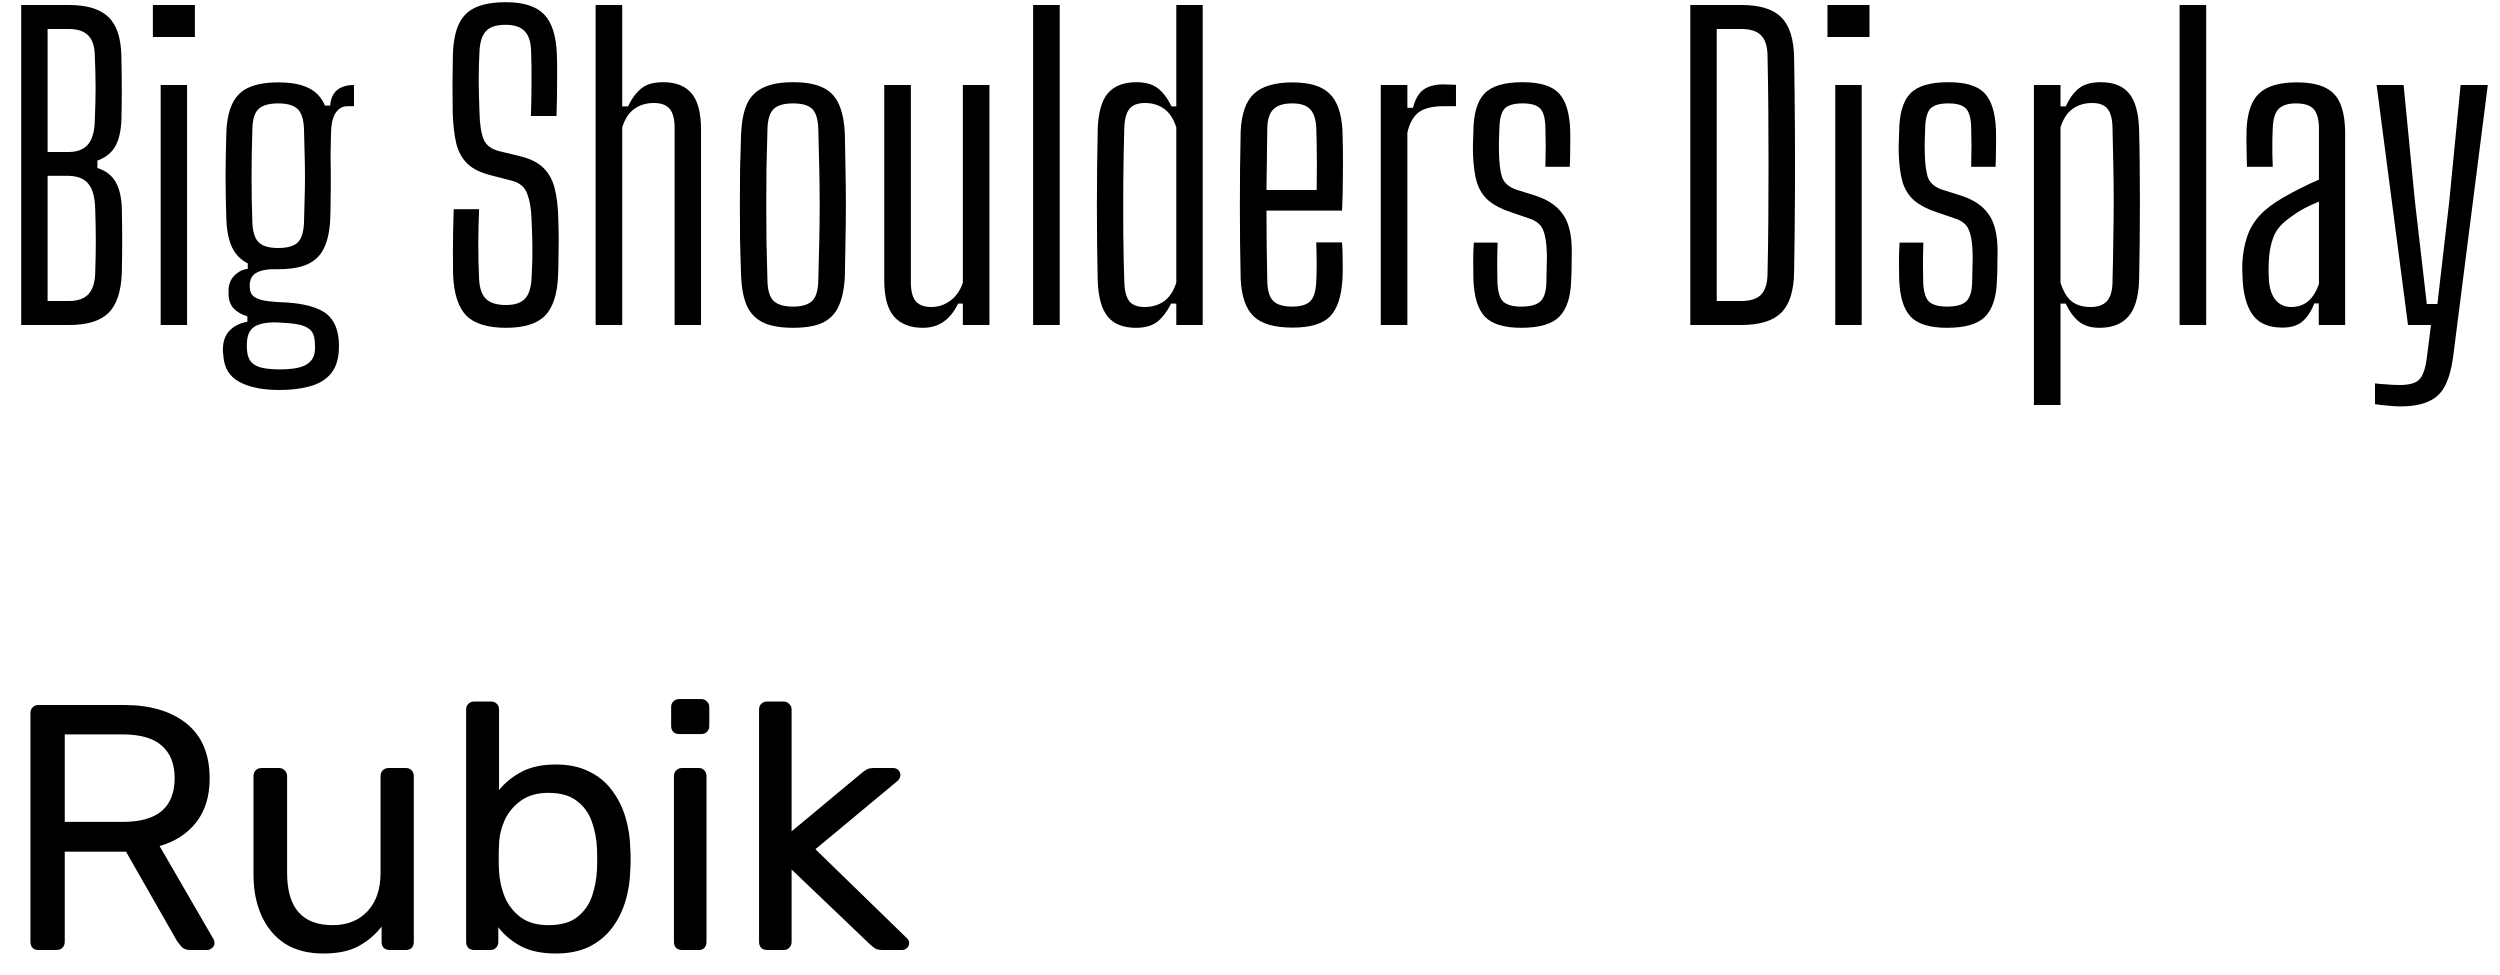 <svg xmlns="http://www.w3.org/2000/svg" width="100" height="39" viewBox="0 0 100 39" fill="none"><path d="M0.848 13V0.2H2.752C3.477 0.2 4.005 0.36 4.336 0.68C4.672 1 4.845 1.531 4.856 2.272C4.866 2.805 4.872 3.272 4.872 3.672C4.872 4.072 4.866 4.456 4.856 4.824C4.834 5.272 4.749 5.621 4.6 5.872C4.45 6.123 4.216 6.307 3.896 6.424V6.72C4.226 6.827 4.466 7.008 4.616 7.264C4.77 7.52 4.856 7.872 4.872 8.32C4.882 8.789 4.888 9.224 4.888 9.624C4.888 10.024 4.882 10.459 4.872 10.928C4.845 11.664 4.666 12.195 4.336 12.52C4.01 12.84 3.482 13 2.752 13H0.848ZM1.904 12.04H2.752C3.109 12.04 3.37 11.949 3.536 11.768C3.706 11.587 3.797 11.304 3.808 10.92C3.824 10.467 3.832 10.04 3.832 9.64C3.832 9.24 3.824 8.813 3.808 8.36C3.797 7.885 3.704 7.547 3.528 7.344C3.357 7.136 3.08 7.032 2.696 7.032H1.904V12.04ZM1.904 6.08H2.736C3.093 6.08 3.357 5.976 3.528 5.768C3.698 5.56 3.786 5.24 3.792 4.808C3.813 4.349 3.824 3.917 3.824 3.512C3.824 3.107 3.813 2.677 3.792 2.224C3.786 1.856 3.698 1.587 3.528 1.416C3.357 1.245 3.098 1.16 2.752 1.16H1.904V6.08Z" fill="black"></path><path d="M6.115 1.48V0.2H7.795V1.48H6.115ZM6.427 13V3.4H7.483V13H6.427Z" fill="black"></path><path d="M11.183 15.6C10.511 15.6 9.978 15.493 9.583 15.28C9.188 15.072 8.972 14.728 8.935 14.248C8.935 14.205 8.93 14.152 8.919 14.088C8.914 14.029 8.914 13.965 8.919 13.896C8.935 13.592 9.036 13.355 9.223 13.184C9.415 13.013 9.639 12.909 9.895 12.872V12.656C9.66 12.581 9.479 12.477 9.351 12.344C9.228 12.211 9.159 12.043 9.143 11.84C9.143 11.792 9.143 11.747 9.143 11.704C9.143 11.661 9.143 11.616 9.143 11.568C9.154 11.349 9.234 11.165 9.383 11.016C9.532 10.867 9.708 10.779 9.911 10.752V10.536C9.634 10.397 9.426 10.187 9.287 9.904C9.154 9.621 9.076 9.259 9.055 8.816C9.044 8.469 9.036 8.16 9.031 7.888C9.026 7.611 9.023 7.344 9.023 7.088C9.023 6.832 9.026 6.557 9.031 6.264C9.036 5.971 9.044 5.635 9.055 5.256C9.076 4.792 9.159 4.416 9.303 4.128C9.447 3.835 9.666 3.624 9.959 3.496C10.258 3.363 10.647 3.296 11.127 3.296C11.644 3.296 12.05 3.371 12.343 3.52C12.642 3.664 12.86 3.899 12.999 4.224H13.207C13.228 3.947 13.319 3.741 13.479 3.608C13.644 3.469 13.871 3.4 14.159 3.4V4.248H13.903C13.7 4.248 13.54 4.339 13.423 4.52C13.306 4.701 13.244 4.979 13.239 5.352L13.223 6.248C13.228 6.477 13.231 6.693 13.231 6.896C13.231 7.099 13.231 7.299 13.231 7.496C13.231 7.688 13.228 7.891 13.223 8.104C13.223 8.317 13.218 8.555 13.207 8.816C13.18 9.28 13.095 9.656 12.951 9.944C12.807 10.232 12.586 10.443 12.287 10.576C11.994 10.704 11.607 10.768 11.127 10.768C10.727 10.757 10.436 10.805 10.255 10.912C10.079 11.013 9.991 11.176 9.991 11.4V11.496C9.996 11.635 10.036 11.744 10.111 11.824C10.191 11.904 10.319 11.965 10.495 12.008C10.671 12.045 10.911 12.072 11.215 12.088C11.951 12.109 12.514 12.229 12.903 12.448C13.292 12.667 13.508 13.059 13.551 13.624C13.556 13.693 13.559 13.763 13.559 13.832C13.559 13.901 13.556 13.973 13.551 14.048C13.524 14.443 13.41 14.752 13.207 14.976C13.004 15.205 12.73 15.365 12.383 15.456C12.036 15.552 11.636 15.6 11.183 15.6ZM11.199 14.776C11.471 14.776 11.708 14.755 11.911 14.712C12.114 14.669 12.274 14.592 12.391 14.48C12.514 14.368 12.583 14.208 12.599 14C12.604 13.936 12.604 13.875 12.599 13.816C12.599 13.763 12.596 13.707 12.591 13.648C12.575 13.435 12.508 13.277 12.391 13.176C12.279 13.08 12.122 13.013 11.919 12.976C11.716 12.939 11.479 12.915 11.207 12.904C10.802 12.877 10.484 12.917 10.255 13.024C10.026 13.131 9.9 13.344 9.879 13.664C9.874 13.717 9.871 13.773 9.871 13.832C9.871 13.891 9.874 13.947 9.879 14C9.895 14.219 9.956 14.384 10.063 14.496C10.175 14.608 10.327 14.683 10.519 14.72C10.711 14.757 10.938 14.776 11.199 14.776ZM11.127 9.92C11.49 9.92 11.748 9.848 11.903 9.704C12.058 9.555 12.143 9.293 12.159 8.92C12.17 8.637 12.178 8.341 12.183 8.032C12.194 7.723 12.199 7.405 12.199 7.08C12.199 6.749 12.194 6.421 12.183 6.096C12.178 5.771 12.17 5.453 12.159 5.144C12.143 4.765 12.058 4.504 11.903 4.36C11.748 4.211 11.49 4.136 11.127 4.136C10.764 4.136 10.503 4.211 10.343 4.36C10.188 4.504 10.106 4.765 10.095 5.144C10.084 5.469 10.076 5.797 10.071 6.128C10.066 6.459 10.063 6.784 10.063 7.104C10.063 7.419 10.066 7.728 10.071 8.032C10.076 8.336 10.084 8.629 10.095 8.912C10.111 9.285 10.196 9.547 10.351 9.696C10.506 9.845 10.764 9.92 11.127 9.92Z" fill="black"></path><path d="M20.244 13.112C19.508 13.112 18.977 12.949 18.652 12.624C18.332 12.293 18.156 11.752 18.124 11C18.119 10.669 18.116 10.368 18.116 10.096C18.116 9.824 18.119 9.552 18.124 9.28C18.129 9.003 18.137 8.699 18.148 8.368H19.164C19.143 8.843 19.132 9.315 19.132 9.784C19.132 10.253 19.143 10.712 19.164 11.16C19.18 11.523 19.271 11.787 19.436 11.952C19.601 12.117 19.868 12.2 20.236 12.2C20.588 12.2 20.841 12.117 20.996 11.952C21.151 11.787 21.239 11.523 21.26 11.16C21.276 10.861 21.287 10.595 21.292 10.36C21.297 10.12 21.297 9.877 21.292 9.632C21.287 9.381 21.276 9.088 21.26 8.752C21.249 8.357 21.193 8.027 21.092 7.76C20.996 7.488 20.793 7.312 20.484 7.232L19.652 7.016C19.241 6.915 18.927 6.763 18.708 6.56C18.489 6.352 18.337 6.08 18.252 5.744C18.172 5.408 18.124 4.995 18.108 4.504C18.103 4.157 18.1 3.779 18.1 3.368C18.105 2.957 18.111 2.56 18.116 2.176C18.132 1.68 18.209 1.28 18.348 0.976C18.487 0.667 18.708 0.443 19.012 0.304C19.321 0.16 19.729 0.088 20.236 0.088C20.94 0.088 21.449 0.251 21.764 0.576C22.079 0.901 22.249 1.44 22.276 2.192C22.287 2.485 22.289 2.848 22.284 3.28C22.284 3.707 22.276 4.16 22.26 4.64H21.236C21.252 4.203 21.26 3.768 21.26 3.336C21.265 2.899 21.26 2.464 21.244 2.032C21.233 1.669 21.145 1.405 20.98 1.24C20.82 1.075 20.567 0.992 20.22 0.992C19.857 0.992 19.599 1.075 19.444 1.24C19.289 1.405 19.201 1.669 19.18 2.032C19.159 2.437 19.148 2.848 19.148 3.264C19.153 3.675 19.164 4.088 19.18 4.504C19.191 4.979 19.247 5.336 19.348 5.576C19.449 5.816 19.66 5.973 19.98 6.048L20.764 6.24C21.185 6.336 21.505 6.491 21.724 6.704C21.948 6.917 22.103 7.195 22.188 7.536C22.273 7.872 22.321 8.277 22.332 8.752C22.343 9.083 22.348 9.363 22.348 9.592C22.348 9.816 22.345 10.035 22.34 10.248C22.34 10.461 22.335 10.712 22.324 11C22.297 11.752 22.124 12.293 21.804 12.624C21.484 12.949 20.964 13.112 20.244 13.112Z" fill="black"></path><path d="M23.825 13V0.2H24.889V4.256H25.121C25.281 3.925 25.462 3.683 25.665 3.528C25.867 3.368 26.155 3.288 26.529 3.288C27.03 3.288 27.406 3.435 27.657 3.728C27.913 4.021 28.041 4.509 28.041 5.192V13H26.985V5.12C26.985 4.763 26.918 4.507 26.785 4.352C26.651 4.197 26.441 4.12 26.153 4.12C25.854 4.12 25.595 4.197 25.377 4.352C25.158 4.507 24.995 4.755 24.889 5.096V13H23.825Z" fill="black"></path><path d="M31.723 13.112C31.227 13.112 30.829 13.043 30.531 12.904C30.232 12.76 30.013 12.536 29.875 12.232C29.741 11.928 29.664 11.528 29.643 11.032C29.627 10.6 29.613 10.147 29.603 9.672C29.597 9.192 29.595 8.707 29.595 8.216C29.595 7.72 29.597 7.232 29.603 6.752C29.613 6.272 29.627 5.811 29.643 5.368C29.664 4.872 29.741 4.472 29.875 4.168C30.013 3.864 30.232 3.643 30.531 3.504C30.829 3.36 31.227 3.288 31.723 3.288C32.224 3.288 32.621 3.36 32.915 3.504C33.208 3.643 33.421 3.864 33.555 4.168C33.693 4.472 33.773 4.872 33.795 5.368C33.805 5.8 33.813 6.256 33.819 6.736C33.829 7.216 33.835 7.701 33.835 8.192C33.835 8.683 33.829 9.171 33.819 9.656C33.813 10.136 33.805 10.595 33.795 11.032C33.773 11.523 33.693 11.923 33.555 12.232C33.421 12.536 33.208 12.76 32.915 12.904C32.621 13.043 32.224 13.112 31.723 13.112ZM31.723 12.264C32.075 12.264 32.328 12.189 32.483 12.04C32.637 11.891 32.72 11.629 32.731 11.256C32.747 10.685 32.76 10.152 32.771 9.656C32.781 9.16 32.787 8.675 32.787 8.2C32.787 7.725 32.781 7.24 32.771 6.744C32.76 6.248 32.747 5.717 32.731 5.152C32.72 4.773 32.64 4.509 32.491 4.36C32.341 4.211 32.085 4.136 31.723 4.136C31.36 4.136 31.101 4.211 30.947 4.36C30.792 4.509 30.709 4.773 30.699 5.152C30.683 5.717 30.669 6.248 30.659 6.744C30.653 7.24 30.651 7.728 30.651 8.208C30.651 8.683 30.653 9.168 30.659 9.664C30.669 10.16 30.683 10.691 30.699 11.256C30.709 11.629 30.792 11.891 30.947 12.04C31.107 12.189 31.365 12.264 31.723 12.264Z" fill="black"></path><path d="M36.914 13.112C36.413 13.112 36.029 12.963 35.762 12.664C35.501 12.365 35.37 11.88 35.37 11.208V3.4H36.434V11.28C36.434 11.632 36.498 11.888 36.626 12.048C36.76 12.203 36.968 12.28 37.25 12.28C37.533 12.28 37.789 12.195 38.018 12.024C38.248 11.853 38.413 11.613 38.514 11.304V3.4H39.578V13H38.514V12.144H38.322C38.167 12.469 37.973 12.712 37.738 12.872C37.504 13.032 37.229 13.112 36.914 13.112Z" fill="black"></path><path d="M41.325 13V0.2H42.389V13H41.325Z" fill="black"></path><path d="M45.436 13.112C44.929 13.112 44.553 12.963 44.308 12.664C44.063 12.365 43.929 11.88 43.908 11.208C43.897 10.749 43.889 10.275 43.884 9.784C43.879 9.288 43.876 8.784 43.876 8.272C43.876 7.76 43.879 7.245 43.884 6.728C43.889 6.211 43.897 5.699 43.908 5.192C43.929 4.509 44.065 4.021 44.316 3.728C44.572 3.435 44.951 3.288 45.452 3.288C45.82 3.288 46.105 3.368 46.308 3.528C46.516 3.683 46.7 3.925 46.86 4.256H47.052V0.2H48.108V13H47.052V12.144H46.844C46.689 12.453 46.508 12.693 46.3 12.864C46.092 13.029 45.804 13.112 45.436 13.112ZM45.788 12.28C46.087 12.28 46.345 12.203 46.564 12.048C46.783 11.888 46.945 11.64 47.052 11.304V5.096C46.945 4.755 46.783 4.507 46.564 4.352C46.351 4.197 46.095 4.12 45.796 4.12C45.513 4.12 45.308 4.197 45.18 4.352C45.052 4.507 44.983 4.763 44.972 5.12C44.951 5.851 44.937 6.568 44.932 7.272C44.927 7.976 44.927 8.661 44.932 9.328C44.937 9.995 44.951 10.645 44.972 11.28C44.983 11.632 45.049 11.888 45.172 12.048C45.295 12.203 45.5 12.28 45.788 12.28Z" fill="black"></path><path d="M51.707 13.104C50.981 13.104 50.461 12.955 50.147 12.656C49.832 12.352 49.659 11.853 49.627 11.16C49.616 10.728 49.608 10.264 49.603 9.768C49.597 9.267 49.595 8.752 49.595 8.224C49.595 7.696 49.597 7.179 49.603 6.672C49.608 6.165 49.616 5.693 49.627 5.256C49.659 4.552 49.835 4.051 50.155 3.752C50.48 3.448 50.995 3.296 51.699 3.296C52.381 3.296 52.875 3.445 53.179 3.744C53.488 4.037 53.661 4.528 53.699 5.216C53.704 5.381 53.709 5.624 53.715 5.944C53.72 6.264 53.72 6.637 53.715 7.064C53.715 7.485 53.704 7.939 53.683 8.424H50.659C50.659 8.861 50.661 9.312 50.667 9.776C50.677 10.24 50.685 10.733 50.691 11.256C50.701 11.64 50.784 11.904 50.939 12.048C51.093 12.192 51.344 12.264 51.691 12.264C52.027 12.264 52.267 12.192 52.411 12.048C52.555 11.904 52.635 11.64 52.651 11.256C52.661 11.059 52.667 10.829 52.667 10.568C52.667 10.307 52.661 10.016 52.651 9.696H53.683C53.699 9.936 53.707 10.189 53.707 10.456C53.712 10.717 53.709 10.952 53.699 11.16C53.661 11.853 53.496 12.352 53.203 12.656C52.909 12.955 52.411 13.104 51.707 13.104ZM50.659 7.6H52.667C52.672 7.259 52.675 6.925 52.675 6.6C52.675 6.269 52.672 5.973 52.667 5.712C52.661 5.451 52.656 5.253 52.651 5.12C52.635 4.768 52.552 4.517 52.403 4.368C52.259 4.213 52.024 4.136 51.699 4.136C51.347 4.136 51.093 4.213 50.939 4.368C50.784 4.517 50.701 4.768 50.691 5.12C50.685 5.579 50.68 6.011 50.675 6.416C50.669 6.816 50.664 7.211 50.659 7.6Z" fill="black"></path><path d="M55.231 13V3.4H56.295V4.312H56.519C56.61 3.96 56.751 3.717 56.943 3.584C57.14 3.445 57.404 3.376 57.735 3.376C57.82 3.376 57.908 3.379 57.999 3.384C58.095 3.389 58.175 3.392 58.239 3.392V4.248H57.743C57.295 4.248 56.962 4.331 56.743 4.496C56.53 4.661 56.38 4.931 56.295 5.304V13H55.231Z" fill="black"></path><path d="M60.848 13.112C60.155 13.112 59.667 12.96 59.384 12.656C59.107 12.352 58.958 11.853 58.936 11.16C58.931 10.952 58.928 10.717 58.928 10.456C58.928 10.195 58.936 9.944 58.952 9.704H59.904C59.894 10.019 59.888 10.304 59.888 10.56C59.888 10.816 59.891 11.048 59.896 11.256C59.907 11.645 59.981 11.912 60.12 12.056C60.264 12.195 60.507 12.264 60.848 12.264C61.211 12.264 61.467 12.195 61.616 12.056C61.771 11.912 61.851 11.645 61.856 11.256C61.861 11.101 61.864 10.965 61.864 10.848C61.87 10.725 61.872 10.605 61.872 10.488C61.877 10.371 61.877 10.243 61.872 10.104C61.861 9.704 61.811 9.4 61.72 9.192C61.635 8.984 61.456 8.835 61.184 8.744L60.432 8.488C60.064 8.365 59.771 8.213 59.552 8.032C59.334 7.845 59.176 7.605 59.08 7.312C58.989 7.013 58.936 6.629 58.92 6.16C58.915 5.995 58.915 5.843 58.92 5.704C58.925 5.565 58.931 5.416 58.936 5.256C58.941 4.552 59.088 4.048 59.376 3.744C59.664 3.44 60.173 3.288 60.904 3.288C61.597 3.288 62.083 3.437 62.36 3.736C62.638 4.035 62.787 4.531 62.808 5.224C62.813 5.432 62.813 5.664 62.808 5.92C62.808 6.176 62.803 6.427 62.792 6.672H61.816C61.822 6.491 61.824 6.307 61.824 6.12C61.83 5.933 61.83 5.752 61.824 5.576C61.824 5.4 61.822 5.248 61.816 5.12C61.811 4.741 61.742 4.483 61.608 4.344C61.48 4.205 61.245 4.136 60.904 4.136C60.557 4.136 60.318 4.205 60.184 4.344C60.056 4.483 59.987 4.741 59.976 5.12C59.971 5.307 59.965 5.467 59.96 5.6C59.955 5.733 59.955 5.896 59.96 6.088C59.965 6.488 60.003 6.811 60.072 7.056C60.147 7.301 60.339 7.477 60.648 7.584L61.36 7.808C61.872 7.963 62.251 8.208 62.496 8.544C62.747 8.875 62.872 9.379 62.872 10.056C62.872 10.232 62.87 10.421 62.864 10.624C62.864 10.821 62.859 11.008 62.848 11.184C62.832 11.867 62.675 12.36 62.376 12.664C62.083 12.963 61.574 13.112 60.848 13.112Z" fill="black"></path><path d="M67.613 13V0.2H69.661C70.397 0.2 70.928 0.365 71.253 0.696C71.584 1.027 71.755 1.571 71.765 2.328C71.781 3.341 71.792 4.307 71.797 5.224C71.803 6.141 71.803 7.059 71.797 7.976C71.792 8.888 71.781 9.851 71.765 10.864C71.755 11.627 71.584 12.173 71.253 12.504C70.923 12.835 70.387 13 69.645 13H67.613ZM68.669 12.04H69.645C70.013 12.04 70.28 11.955 70.445 11.784C70.611 11.608 70.696 11.336 70.701 10.968C70.717 10.237 70.728 9.509 70.733 8.784C70.739 8.053 70.741 7.325 70.741 6.6C70.741 5.869 70.739 5.141 70.733 4.416C70.728 3.685 70.717 2.955 70.701 2.224C70.696 1.856 70.611 1.587 70.445 1.416C70.28 1.245 70.019 1.16 69.661 1.16H68.669V12.04Z" fill="black"></path><path d="M73.099 1.48V0.2H74.779V1.48H73.099ZM73.411 13V3.4H74.467V13H73.411Z" fill="black"></path><path d="M77.879 13.112C77.186 13.112 76.698 12.96 76.415 12.656C76.138 12.352 75.989 11.853 75.967 11.16C75.962 10.952 75.959 10.717 75.959 10.456C75.959 10.195 75.967 9.944 75.983 9.704H76.935C76.925 10.019 76.919 10.304 76.919 10.56C76.919 10.816 76.922 11.048 76.927 11.256C76.938 11.645 77.013 11.912 77.151 12.056C77.295 12.195 77.538 12.264 77.879 12.264C78.242 12.264 78.498 12.195 78.647 12.056C78.802 11.912 78.882 11.645 78.887 11.256C78.893 11.101 78.895 10.965 78.895 10.848C78.901 10.725 78.903 10.605 78.903 10.488C78.909 10.371 78.909 10.243 78.903 10.104C78.893 9.704 78.842 9.4 78.751 9.192C78.666 8.984 78.487 8.835 78.215 8.744L77.463 8.488C77.095 8.365 76.802 8.213 76.583 8.032C76.365 7.845 76.207 7.605 76.111 7.312C76.021 7.013 75.967 6.629 75.951 6.16C75.946 5.995 75.946 5.843 75.951 5.704C75.957 5.565 75.962 5.416 75.967 5.256C75.973 4.552 76.119 4.048 76.407 3.744C76.695 3.44 77.205 3.288 77.935 3.288C78.629 3.288 79.114 3.437 79.391 3.736C79.669 4.035 79.818 4.531 79.839 5.224C79.845 5.432 79.845 5.664 79.839 5.92C79.839 6.176 79.834 6.427 79.823 6.672H78.847C78.853 6.491 78.855 6.307 78.855 6.12C78.861 5.933 78.861 5.752 78.855 5.576C78.855 5.4 78.853 5.248 78.847 5.12C78.842 4.741 78.773 4.483 78.639 4.344C78.511 4.205 78.277 4.136 77.935 4.136C77.589 4.136 77.349 4.205 77.215 4.344C77.087 4.483 77.018 4.741 77.007 5.12C77.002 5.307 76.997 5.467 76.991 5.6C76.986 5.733 76.986 5.896 76.991 6.088C76.997 6.488 77.034 6.811 77.103 7.056C77.178 7.301 77.37 7.477 77.679 7.584L78.391 7.808C78.903 7.963 79.282 8.208 79.527 8.544C79.778 8.875 79.903 9.379 79.903 10.056C79.903 10.232 79.901 10.421 79.895 10.624C79.895 10.821 79.89 11.008 79.879 11.184C79.863 11.867 79.706 12.36 79.407 12.664C79.114 12.963 78.605 13.112 77.879 13.112Z" fill="black"></path><path d="M81.356 16.2V3.4H82.42V4.256H82.628C82.783 3.925 82.961 3.683 83.164 3.528C83.367 3.368 83.655 3.288 84.028 3.288C84.535 3.288 84.911 3.435 85.156 3.728C85.407 4.021 85.543 4.509 85.564 5.192C85.575 5.555 85.583 5.989 85.588 6.496C85.593 7.003 85.596 7.536 85.596 8.096C85.596 8.656 85.593 9.205 85.588 9.744C85.583 10.283 85.575 10.771 85.564 11.208C85.543 11.88 85.399 12.365 85.132 12.664C84.871 12.963 84.487 13.112 83.98 13.112C83.66 13.112 83.396 13.037 83.188 12.888C82.98 12.733 82.793 12.485 82.628 12.144H82.42V16.2H81.356ZM83.628 12.28C83.916 12.28 84.132 12.203 84.276 12.048C84.42 11.888 84.495 11.632 84.5 11.28C84.516 10.699 84.527 10.139 84.532 9.6C84.543 9.061 84.548 8.541 84.548 8.04C84.548 7.533 84.543 7.04 84.532 6.56C84.521 6.075 84.511 5.595 84.5 5.12C84.495 4.763 84.428 4.507 84.3 4.352C84.177 4.197 83.972 4.12 83.684 4.12C83.385 4.12 83.127 4.197 82.908 4.352C82.689 4.507 82.527 4.755 82.42 5.096V11.304C82.532 11.656 82.681 11.907 82.868 12.056C83.06 12.205 83.313 12.28 83.628 12.28Z" fill="black"></path><path d="M87.184 13V0.2H88.248V13H87.184Z" fill="black"></path><path d="M91.294 13.104C90.776 13.104 90.395 12.952 90.15 12.648C89.904 12.344 89.758 11.891 89.71 11.288C89.704 11.155 89.699 11.019 89.694 10.88C89.688 10.741 89.688 10.608 89.694 10.48C89.72 10.107 89.784 9.768 89.886 9.464C89.987 9.16 90.15 8.883 90.374 8.632C90.603 8.381 90.915 8.141 91.31 7.912C91.539 7.779 91.776 7.651 92.022 7.528C92.267 7.405 92.512 7.291 92.758 7.184V5.144C92.758 4.792 92.691 4.536 92.558 4.376C92.424 4.216 92.184 4.136 91.838 4.136C91.534 4.136 91.307 4.205 91.158 4.344C91.008 4.483 90.926 4.741 90.91 5.12C90.904 5.243 90.899 5.397 90.894 5.584C90.894 5.765 90.894 5.955 90.894 6.152C90.899 6.344 90.904 6.517 90.91 6.672H89.878C89.873 6.459 89.867 6.216 89.862 5.944C89.856 5.672 89.856 5.429 89.862 5.216C89.878 4.763 89.955 4.395 90.094 4.112C90.232 3.829 90.446 3.624 90.734 3.496C91.022 3.363 91.4 3.296 91.87 3.296C92.36 3.296 92.744 3.368 93.022 3.512C93.304 3.651 93.504 3.872 93.622 4.176C93.744 4.475 93.806 4.867 93.806 5.352V13H92.75V12.136H92.574C92.457 12.44 92.302 12.677 92.11 12.848C91.918 13.019 91.646 13.104 91.294 13.104ZM91.646 12.28C91.918 12.28 92.144 12.203 92.326 12.048C92.512 11.888 92.656 11.656 92.758 11.352V8.064C92.571 8.139 92.379 8.227 92.182 8.328C91.99 8.429 91.774 8.571 91.534 8.752C91.23 8.976 91.027 9.229 90.926 9.512C90.824 9.789 90.766 10.112 90.75 10.48C90.744 10.576 90.742 10.691 90.742 10.824C90.747 10.957 90.752 11.091 90.758 11.224C90.784 11.56 90.875 11.821 91.03 12.008C91.184 12.189 91.39 12.28 91.646 12.28Z" fill="black"></path><path d="M96 16.256C95.862 16.256 95.694 16.245 95.496 16.224C95.299 16.208 95.134 16.189 95 16.168V15.336C95.123 15.352 95.278 15.365 95.464 15.376C95.651 15.392 95.824 15.4 95.984 15.4C96.374 15.4 96.638 15.325 96.776 15.176C96.915 15.027 97.011 14.76 97.064 14.376L97.24 13H96.32L95.064 3.4H96.144L96.6 8.08L97.072 12.16H97.496L97.968 8.08L98.424 3.4H99.512L98.12 14.312C98.056 14.771 97.95 15.144 97.8 15.432C97.656 15.72 97.438 15.928 97.144 16.056C96.856 16.189 96.475 16.256 96 16.256Z" fill="black"></path><path d="M1.54 38C1.437 38 1.358 37.972 1.302 37.916C1.246 37.851 1.218 37.771 1.218 37.678V28.536C1.218 28.433 1.246 28.354 1.302 28.298C1.358 28.233 1.437 28.2 1.54 28.2H4.956C6.01 28.2 6.846 28.447 7.462 28.942C8.078 29.437 8.386 30.169 8.386 31.14C8.386 31.859 8.204 32.447 7.84 32.904C7.485 33.352 7 33.665 6.384 33.842L8.54 37.566C8.568 37.622 8.582 37.673 8.582 37.72C8.582 37.795 8.549 37.86 8.484 37.916C8.428 37.972 8.362 38 8.288 38H7.616C7.457 38 7.34 37.958 7.266 37.874C7.191 37.79 7.126 37.706 7.07 37.622L5.04 34.066H2.59V37.678C2.59 37.771 2.557 37.851 2.492 37.916C2.436 37.972 2.356 38 2.254 38H1.54ZM2.59 32.876H4.9C5.6 32.876 6.122 32.731 6.468 32.442C6.813 32.143 6.986 31.705 6.986 31.126C6.986 30.557 6.813 30.123 6.468 29.824C6.132 29.525 5.609 29.376 4.9 29.376H2.59V32.876Z" fill="black"></path><path d="M12.926 38.14C12.328 38.14 11.82 38.009 11.4 37.748C10.989 37.477 10.676 37.104 10.462 36.628C10.247 36.152 10.14 35.606 10.14 34.99V31.042C10.14 30.949 10.168 30.874 10.224 30.818C10.289 30.753 10.368 30.72 10.462 30.72H11.162C11.255 30.72 11.33 30.753 11.386 30.818C11.451 30.874 11.484 30.949 11.484 31.042V34.92C11.484 36.311 12.09 37.006 13.304 37.006C13.882 37.006 14.344 36.824 14.69 36.46C15.044 36.087 15.222 35.573 15.222 34.92V31.042C15.222 30.949 15.25 30.874 15.306 30.818C15.371 30.753 15.45 30.72 15.544 30.72H16.23C16.332 30.72 16.412 30.753 16.468 30.818C16.524 30.874 16.552 30.949 16.552 31.042V37.678C16.552 37.771 16.524 37.851 16.468 37.916C16.412 37.972 16.332 38 16.23 38H15.586C15.492 38 15.413 37.972 15.348 37.916C15.292 37.851 15.264 37.771 15.264 37.678V37.062C15.012 37.389 14.704 37.65 14.34 37.846C13.985 38.042 13.514 38.14 12.926 38.14Z" fill="black"></path><path d="M22.23 38.14C21.669 38.14 21.203 38.042 20.829 37.846C20.456 37.641 20.157 37.389 19.933 37.09V37.678C19.933 37.771 19.901 37.851 19.835 37.916C19.779 37.972 19.705 38 19.611 38H18.968C18.874 38 18.795 37.972 18.73 37.916C18.674 37.851 18.645 37.771 18.645 37.678V28.382C18.645 28.289 18.674 28.214 18.73 28.158C18.795 28.093 18.874 28.06 18.968 28.06H19.64C19.742 28.06 19.822 28.093 19.878 28.158C19.933 28.214 19.962 28.289 19.962 28.382V31.602C20.195 31.313 20.494 31.07 20.858 30.874C21.231 30.678 21.688 30.58 22.23 30.58C22.752 30.58 23.195 30.673 23.559 30.86C23.933 31.037 24.236 31.285 24.47 31.602C24.712 31.919 24.894 32.279 25.015 32.68C25.137 33.081 25.202 33.501 25.212 33.94C25.221 34.089 25.226 34.229 25.226 34.36C25.226 34.491 25.221 34.631 25.212 34.78C25.202 35.228 25.137 35.653 25.015 36.054C24.894 36.455 24.712 36.815 24.47 37.132C24.236 37.44 23.933 37.687 23.559 37.874C23.195 38.051 22.752 38.14 22.23 38.14ZM21.936 37.006C22.421 37.006 22.799 36.903 23.07 36.698C23.349 36.483 23.55 36.208 23.672 35.872C23.793 35.527 23.863 35.158 23.881 34.766C23.891 34.495 23.891 34.225 23.881 33.954C23.863 33.562 23.793 33.198 23.672 32.862C23.55 32.517 23.349 32.241 23.07 32.036C22.799 31.821 22.421 31.714 21.936 31.714C21.497 31.714 21.133 31.817 20.843 32.022C20.554 32.227 20.335 32.489 20.186 32.806C20.046 33.123 19.971 33.445 19.962 33.772C19.952 33.921 19.948 34.103 19.948 34.318C19.948 34.523 19.952 34.701 19.962 34.85C19.98 35.195 20.055 35.536 20.186 35.872C20.326 36.199 20.535 36.469 20.816 36.684C21.105 36.899 21.478 37.006 21.936 37.006Z" fill="black"></path><path d="M27.28 38C27.186 38 27.107 37.972 27.042 37.916C26.986 37.851 26.958 37.771 26.958 37.678V31.042C26.958 30.949 26.986 30.874 27.042 30.818C27.107 30.753 27.186 30.72 27.28 30.72H27.952C28.045 30.72 28.12 30.753 28.176 30.818C28.232 30.874 28.26 30.949 28.26 31.042V37.678C28.26 37.771 28.232 37.851 28.176 37.916C28.12 37.972 28.045 38 27.952 38H27.28ZM27.168 29.362C27.074 29.362 26.995 29.334 26.93 29.278C26.874 29.213 26.846 29.133 26.846 29.04V28.284C26.846 28.191 26.874 28.116 26.93 28.06C26.995 27.995 27.074 27.962 27.168 27.962H28.05C28.143 27.962 28.218 27.995 28.274 28.06C28.339 28.116 28.372 28.191 28.372 28.284V29.04C28.372 29.133 28.339 29.213 28.274 29.278C28.218 29.334 28.143 29.362 28.05 29.362H27.168Z" fill="black"></path><path d="M30.684 38C30.591 38 30.512 37.972 30.446 37.916C30.39 37.851 30.362 37.771 30.362 37.678V28.382C30.362 28.289 30.39 28.214 30.446 28.158C30.512 28.093 30.591 28.06 30.684 28.06H31.342C31.436 28.06 31.51 28.093 31.566 28.158C31.632 28.214 31.664 28.289 31.664 28.382V33.254L34.422 30.958C34.534 30.865 34.618 30.804 34.674 30.776C34.74 30.739 34.842 30.72 34.982 30.72H35.724C35.808 30.72 35.878 30.748 35.934 30.804C35.99 30.86 36.018 30.93 36.018 31.014C36.018 31.051 36.004 31.093 35.976 31.14C35.958 31.187 35.916 31.233 35.85 31.28L32.616 33.968L36.2 37.454C36.312 37.547 36.368 37.631 36.368 37.706C36.368 37.79 36.34 37.86 36.284 37.916C36.228 37.972 36.158 38 36.074 38H35.346C35.206 38 35.104 37.986 35.038 37.958C34.973 37.921 34.889 37.855 34.786 37.762L31.664 34.78V37.678C31.664 37.771 31.632 37.851 31.566 37.916C31.51 37.972 31.436 38 31.342 38H30.684Z" fill="black"></path></svg>